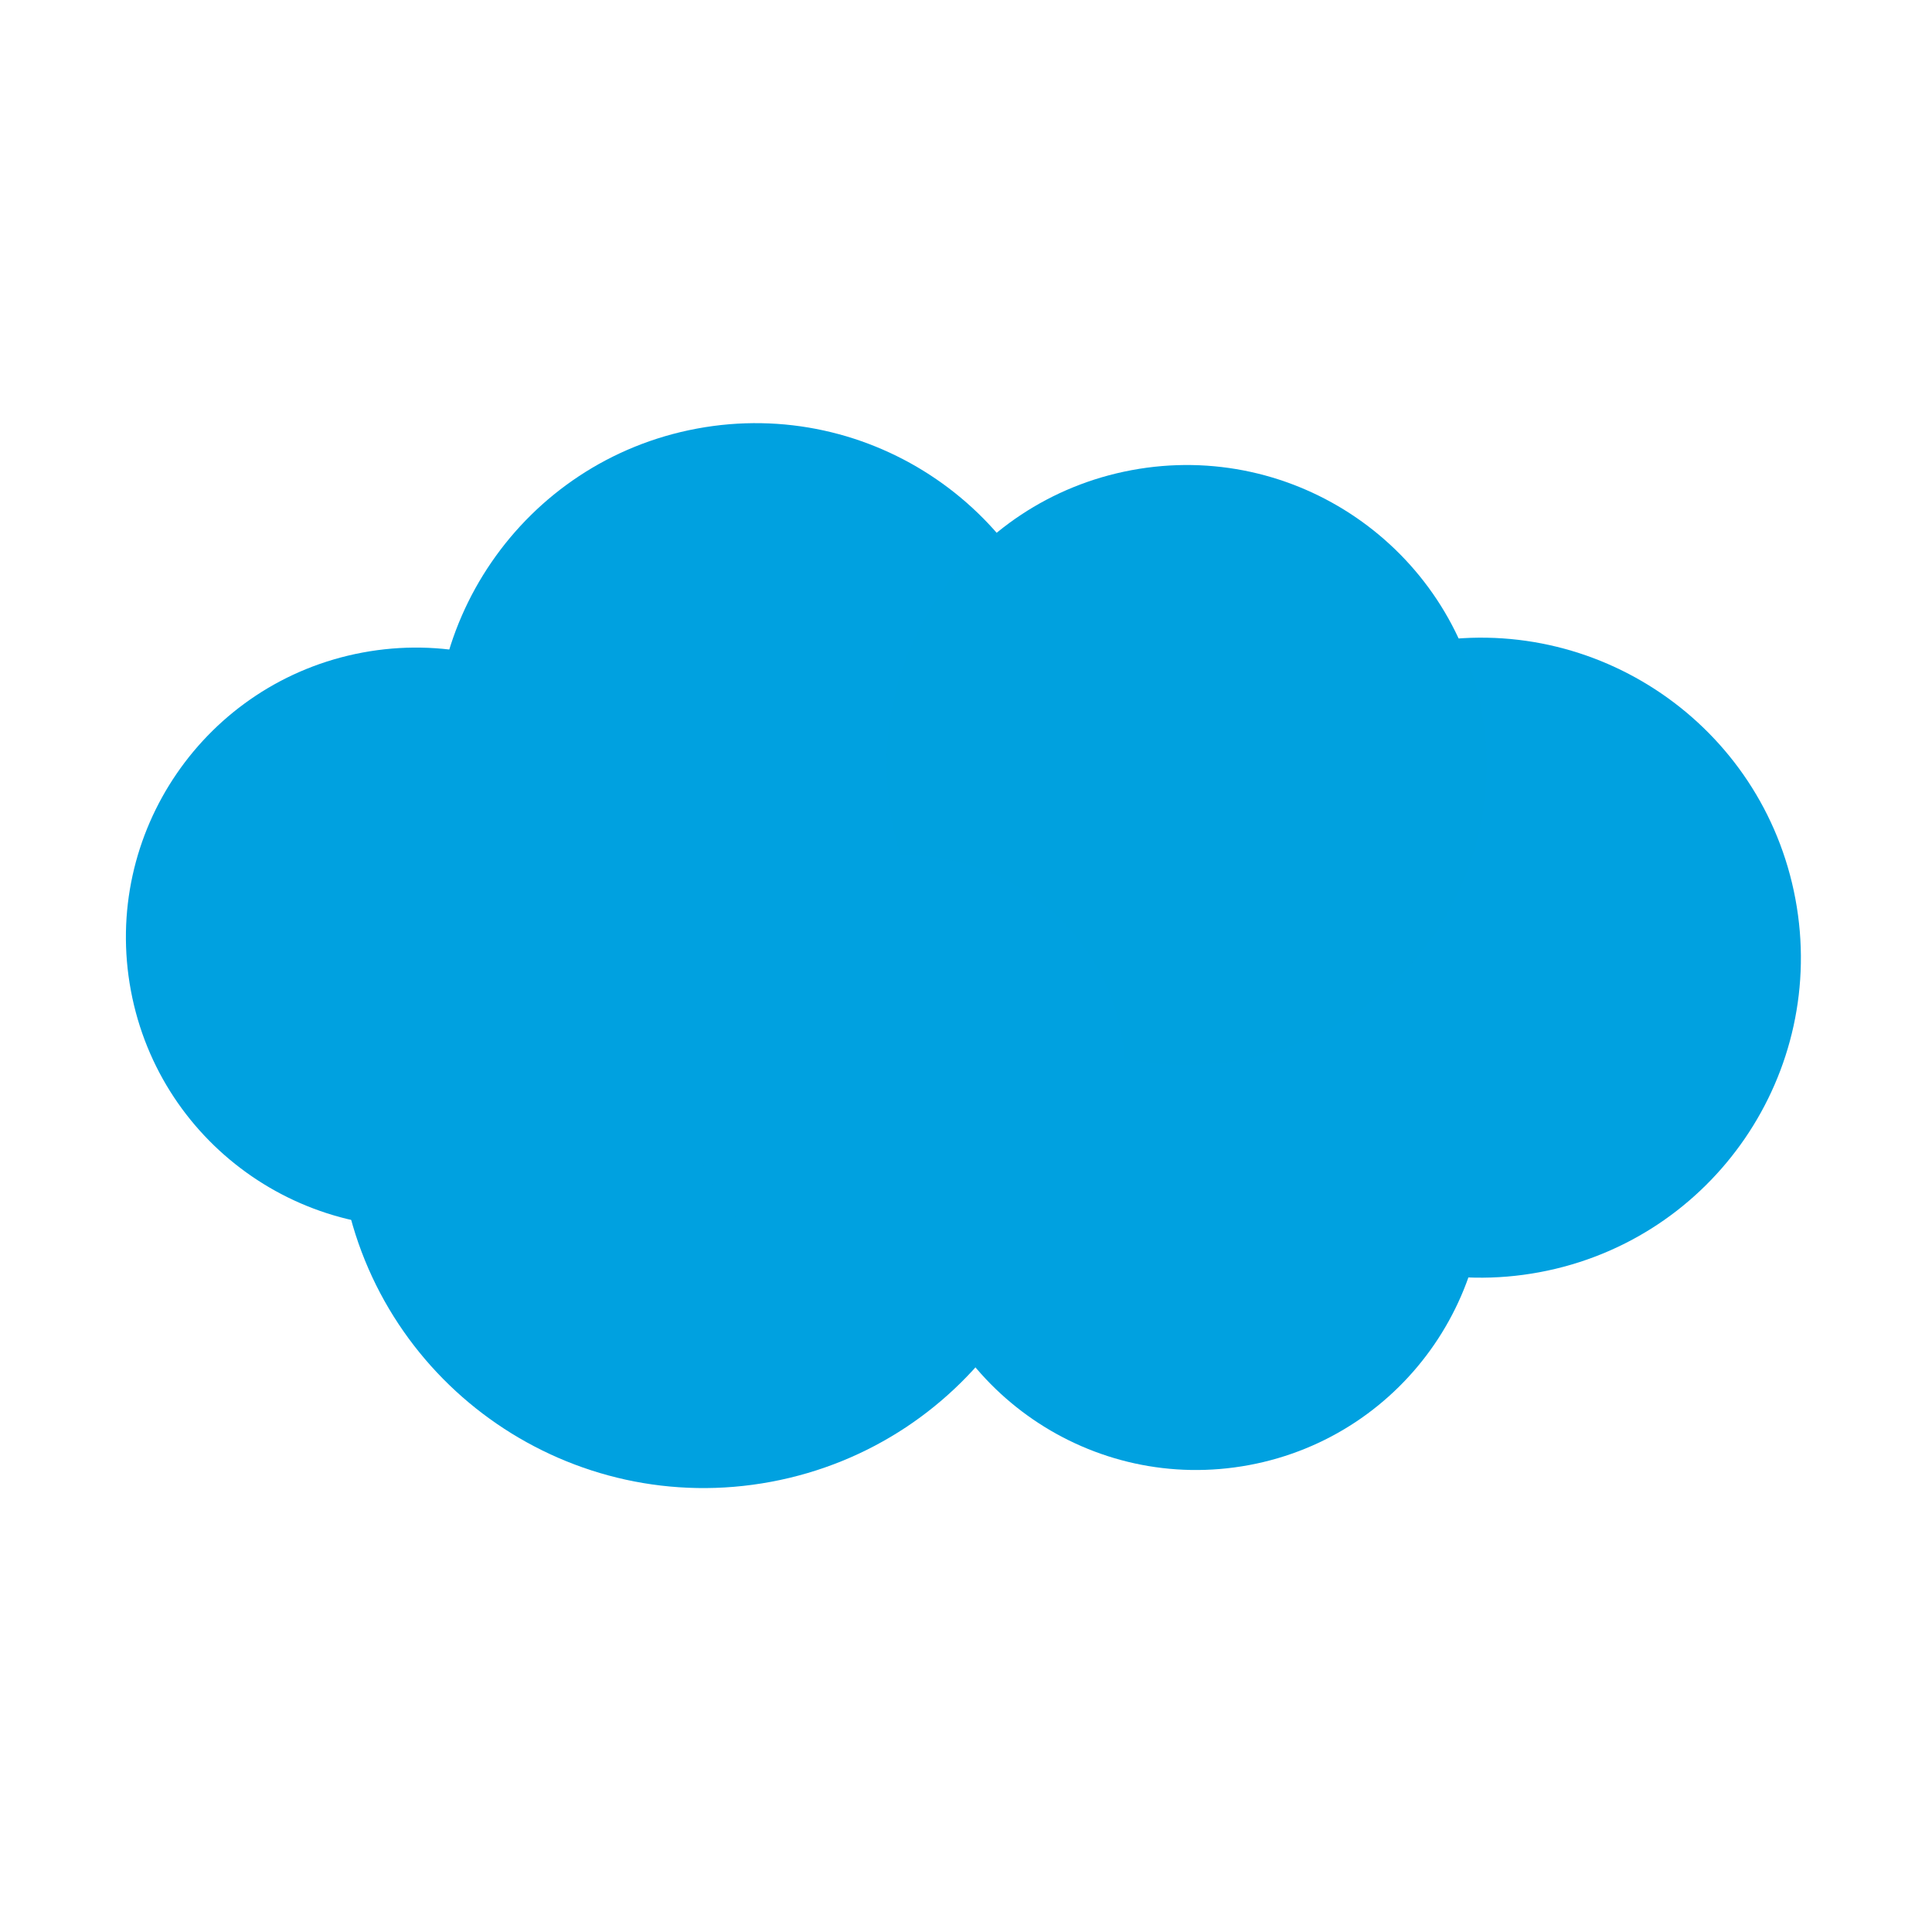 <?xml version="1.0"?>
<svg xmlns="http://www.w3.org/2000/svg" xmlns:xlink="http://www.w3.org/1999/xlink" width="500" zoomAndPan="magnify" viewBox="0 0 375 375" height="500" preserveAspectRatio="xMidYMid meet" version="1.2" style="background-color:transparent;">
  <defs>
    <clipPath id="bfc8d5c10e">
      <path d="M 225 123 L 350 123 L 350 248 L 225 248 Z M 225 123 "/>
    </clipPath>
    <clipPath id="93ebba4f8e">
      <path d="M 359.883 235.535 L 237.789 258.328 L 214.996 136.234 L 337.09 113.441 Z M 359.883 235.535 "/>
    </clipPath>
    <clipPath id="36377b5674">
      <path d="M 298.836 246.934 C 332.551 240.641 354.781 208.203 348.488 174.488 C 342.191 140.773 309.758 118.543 276.043 124.836 C 242.328 131.133 220.098 163.566 226.391 197.281 C 232.684 230.996 265.121 253.227 298.836 246.934 Z M 298.836 246.934 "/>
    </clipPath>
    <clipPath id="e06d51ec65">
      <path d="M 84 82 L 209 82 L 209 207 L 84 207 Z M 84 82 "/>
    </clipPath>
    <clipPath id="903d85ae29">
      <path d="M 219.117 193.965 L 96.949 216.773 L 74.145 94.605 L 196.312 71.797 Z M 219.117 193.965 "/>
    </clipPath>
    <clipPath id="b99a3b2d69">
      <path d="M 158.035 205.367 C 191.77 199.07 214.012 166.617 207.715 132.883 C 201.418 99.145 168.965 76.902 135.227 83.199 C 101.492 89.5 79.25 121.953 85.547 155.688 C 91.844 189.422 124.297 211.668 158.035 205.367 Z M 158.035 205.367 "/>
    </clipPath>
    <clipPath id="d237690c21">
      <path d="M 65 146 L 208 146 L 208 289 L 65 289 Z M 65 146 "/>
    </clipPath>
    <clipPath id="3f38307036">
      <path d="M 219.492 274.578 L 79.824 300.652 L 53.75 160.984 L 193.418 134.91 Z M 219.492 274.578 "/>
    </clipPath>
    <clipPath id="28af87d881">
      <path d="M 149.656 287.617 C 188.227 280.418 213.656 243.312 206.457 204.746 C 199.254 166.176 162.152 140.746 123.582 147.949 C 85.016 155.148 59.586 192.25 66.785 230.82 C 73.988 269.387 111.09 294.816 149.656 287.617 Z M 149.656 287.617 "/>
    </clipPath>
    <clipPath id="5e5f20c9e1">
      <path d="M 176 173 L 289 173 L 289 286 L 176 286 Z M 176 173 "/>
    </clipPath>
    <clipPath id="e69c5d1214">
      <path d="M 297.535 274.086 L 187.387 294.648 L 166.824 184.496 L 276.973 163.934 Z M 297.535 274.086 "/>
    </clipPath>
    <clipPath id="daa89ac19d">
      <path d="M 242.461 284.367 C 272.879 278.688 292.934 249.426 287.254 219.008 C 281.578 188.594 252.316 168.539 221.898 174.215 C 191.48 179.895 171.43 209.156 177.105 239.574 C 182.785 269.988 212.047 290.043 242.461 284.367 Z M 242.461 284.367 "/>
    </clipPath>
    <clipPath id="3b2963290f">
      <path d="M 24 125 L 137 125 L 137 239 L 24 239 Z M 24 125 "/>
    </clipPath>
    <clipPath id="c1d93835ca">
      <path d="M 146.293 226.91 L 35.723 247.551 L 15.082 136.98 L 125.652 116.34 Z M 146.293 226.91 "/>
    </clipPath>
    <clipPath id="2c80b0add1">
      <path d="M 91.008 237.23 C 121.539 231.531 141.672 202.156 135.973 171.625 C 130.273 141.094 100.898 120.961 70.367 126.66 C 39.836 132.363 19.703 161.734 25.402 192.266 C 31.102 222.801 60.477 242.93 91.008 237.23 Z M 91.008 237.23 "/>
    </clipPath>
    <clipPath id="f8ec4e9276">
      <path d="M 172 90 L 289 90 L 289 207 L 172 207 Z M 172 90 "/>
    </clipPath>
    <clipPath id="30658f8de1">
      <path d="M 298.227 195.023 L 183.777 216.391 L 162.41 101.941 L 276.863 80.574 Z M 298.227 195.023 "/>
    </clipPath>
    <clipPath id="1184c52daf">
      <path d="M 241.004 205.707 C 272.605 199.805 293.445 169.402 287.547 137.797 C 281.645 106.195 251.242 85.355 219.637 91.258 C 188.031 97.156 167.195 127.559 173.094 159.164 C 178.996 190.77 209.398 211.605 241.004 205.707 Z M 241.004 205.707 "/>
    </clipPath>
    <clipPath id="346199e820">
      <path d="M 132 166 L 219 166 L 219 252 L 132 252 Z M 132 166 "/>
    </clipPath>
    <clipPath id="fe210b69ad">
      <path d="M 225.582 243.043 L 141.438 258.75 L 125.73 174.605 L 209.875 158.898 Z M 225.582 243.043 "/>
    </clipPath>
    <clipPath id="977c8e4844">
      <path d="M 183.512 250.898 C 206.746 246.559 222.066 224.207 217.73 200.969 C 213.391 177.734 191.039 162.414 167.801 166.754 C 144.566 171.09 129.246 193.441 133.586 216.68 C 137.922 239.914 160.273 255.234 183.512 250.898 Z M 183.512 250.898 "/>
    </clipPath>
  </defs>
  <g id="ff3b9bdec8">
    <rect x="0" width="375" y="0" height="375" style="fill:none;fill-opacity:1;stroke:none;" fill="none"/>
    <rect x="0" width="375" y="0" height="375" style="fill:none;fill-opacity:1;stroke:none;" fill="none"/>
    <g clip-rule="nonzero" clip-path="url(#bfc8d5c10e)">
      <g clip-rule="nonzero" clip-path="url(#93ebba4f8e)">
        <g clip-rule="nonzero" clip-path="url(#36377b5674)">
          <path style=" stroke:none;fill-rule:nonzero;fill:#00a1e0;fill-opacity:1;" d="M 359.883 235.535 L 237.789 258.328 L 214.996 136.234 L 337.09 113.441 Z M 359.883 235.535 "/>
        </g>
      </g>
    </g>
    <g clip-rule="nonzero" clip-path="url(#e06d51ec65)">
      <g clip-rule="nonzero" clip-path="url(#903d85ae29)">
        <g clip-rule="nonzero" clip-path="url(#b99a3b2d69)">
          <path style=" stroke:none;fill-rule:nonzero;fill:#00a1e0;fill-opacity:1;" d="M 219.117 193.965 L 96.949 216.773 L 74.145 94.605 L 196.312 71.797 Z M 219.117 193.965 "/>
        </g>
      </g>
    </g>
    <g clip-rule="nonzero" clip-path="url(#d237690c21)">
      <g clip-rule="nonzero" clip-path="url(#3f38307036)">
        <g clip-rule="nonzero" clip-path="url(#28af87d881)">
          <path style=" stroke:none;fill-rule:nonzero;fill:#00a1e0;fill-opacity:1;" d="M 219.492 274.578 L 79.824 300.652 L 53.75 160.984 L 193.418 134.91 Z M 219.492 274.578 "/>
        </g>
      </g>
    </g>
    <g clip-rule="nonzero" clip-path="url(#5e5f20c9e1)">
      <g clip-rule="nonzero" clip-path="url(#e69c5d1214)">
        <g clip-rule="nonzero" clip-path="url(#daa89ac19d)">
          <path style=" stroke:none;fill-rule:nonzero;fill:#00a1e0;fill-opacity:1;" d="M 297.535 274.086 L 187.387 294.648 L 166.824 184.496 L 276.973 163.934 Z M 297.535 274.086 "/>
        </g>
      </g>
    </g>
    <g clip-rule="nonzero" clip-path="url(#3b2963290f)">
      <g clip-rule="nonzero" clip-path="url(#c1d93835ca)">
        <g clip-rule="nonzero" clip-path="url(#2c80b0add1)">
          <path style=" stroke:none;fill-rule:nonzero;fill:#00a1e0;fill-opacity:1;" d="M 146.293 226.91 L 35.723 247.551 L 15.082 136.98 L 125.652 116.34 Z M 146.293 226.91 "/>
        </g>
      </g>
    </g>
    <g clip-rule="nonzero" clip-path="url(#f8ec4e9276)">
      <g clip-rule="nonzero" clip-path="url(#30658f8de1)">
        <g clip-rule="nonzero" clip-path="url(#1184c52daf)">
          <path style=" stroke:none;fill-rule:nonzero;fill:#00a1df;fill-opacity:1;" d="M 298.227 195.023 L 183.777 216.391 L 162.41 101.941 L 276.863 80.574 Z M 298.227 195.023 "/>
        </g>
      </g>
    </g>
    <g clip-rule="nonzero" clip-path="url(#346199e820)">
      <g clip-rule="nonzero" clip-path="url(#fe210b69ad)">
        <g clip-rule="nonzero" clip-path="url(#977c8e4844)">
          <path style=" stroke:none;fill-rule:nonzero;fill:#00a1e0;fill-opacity:1;" d="M 225.582 243.043 L 141.438 258.75 L 125.73 174.605 L 209.875 158.898 Z M 225.582 243.043 "/>
        </g>
      </g>
    </g>
  </g>
</svg>
